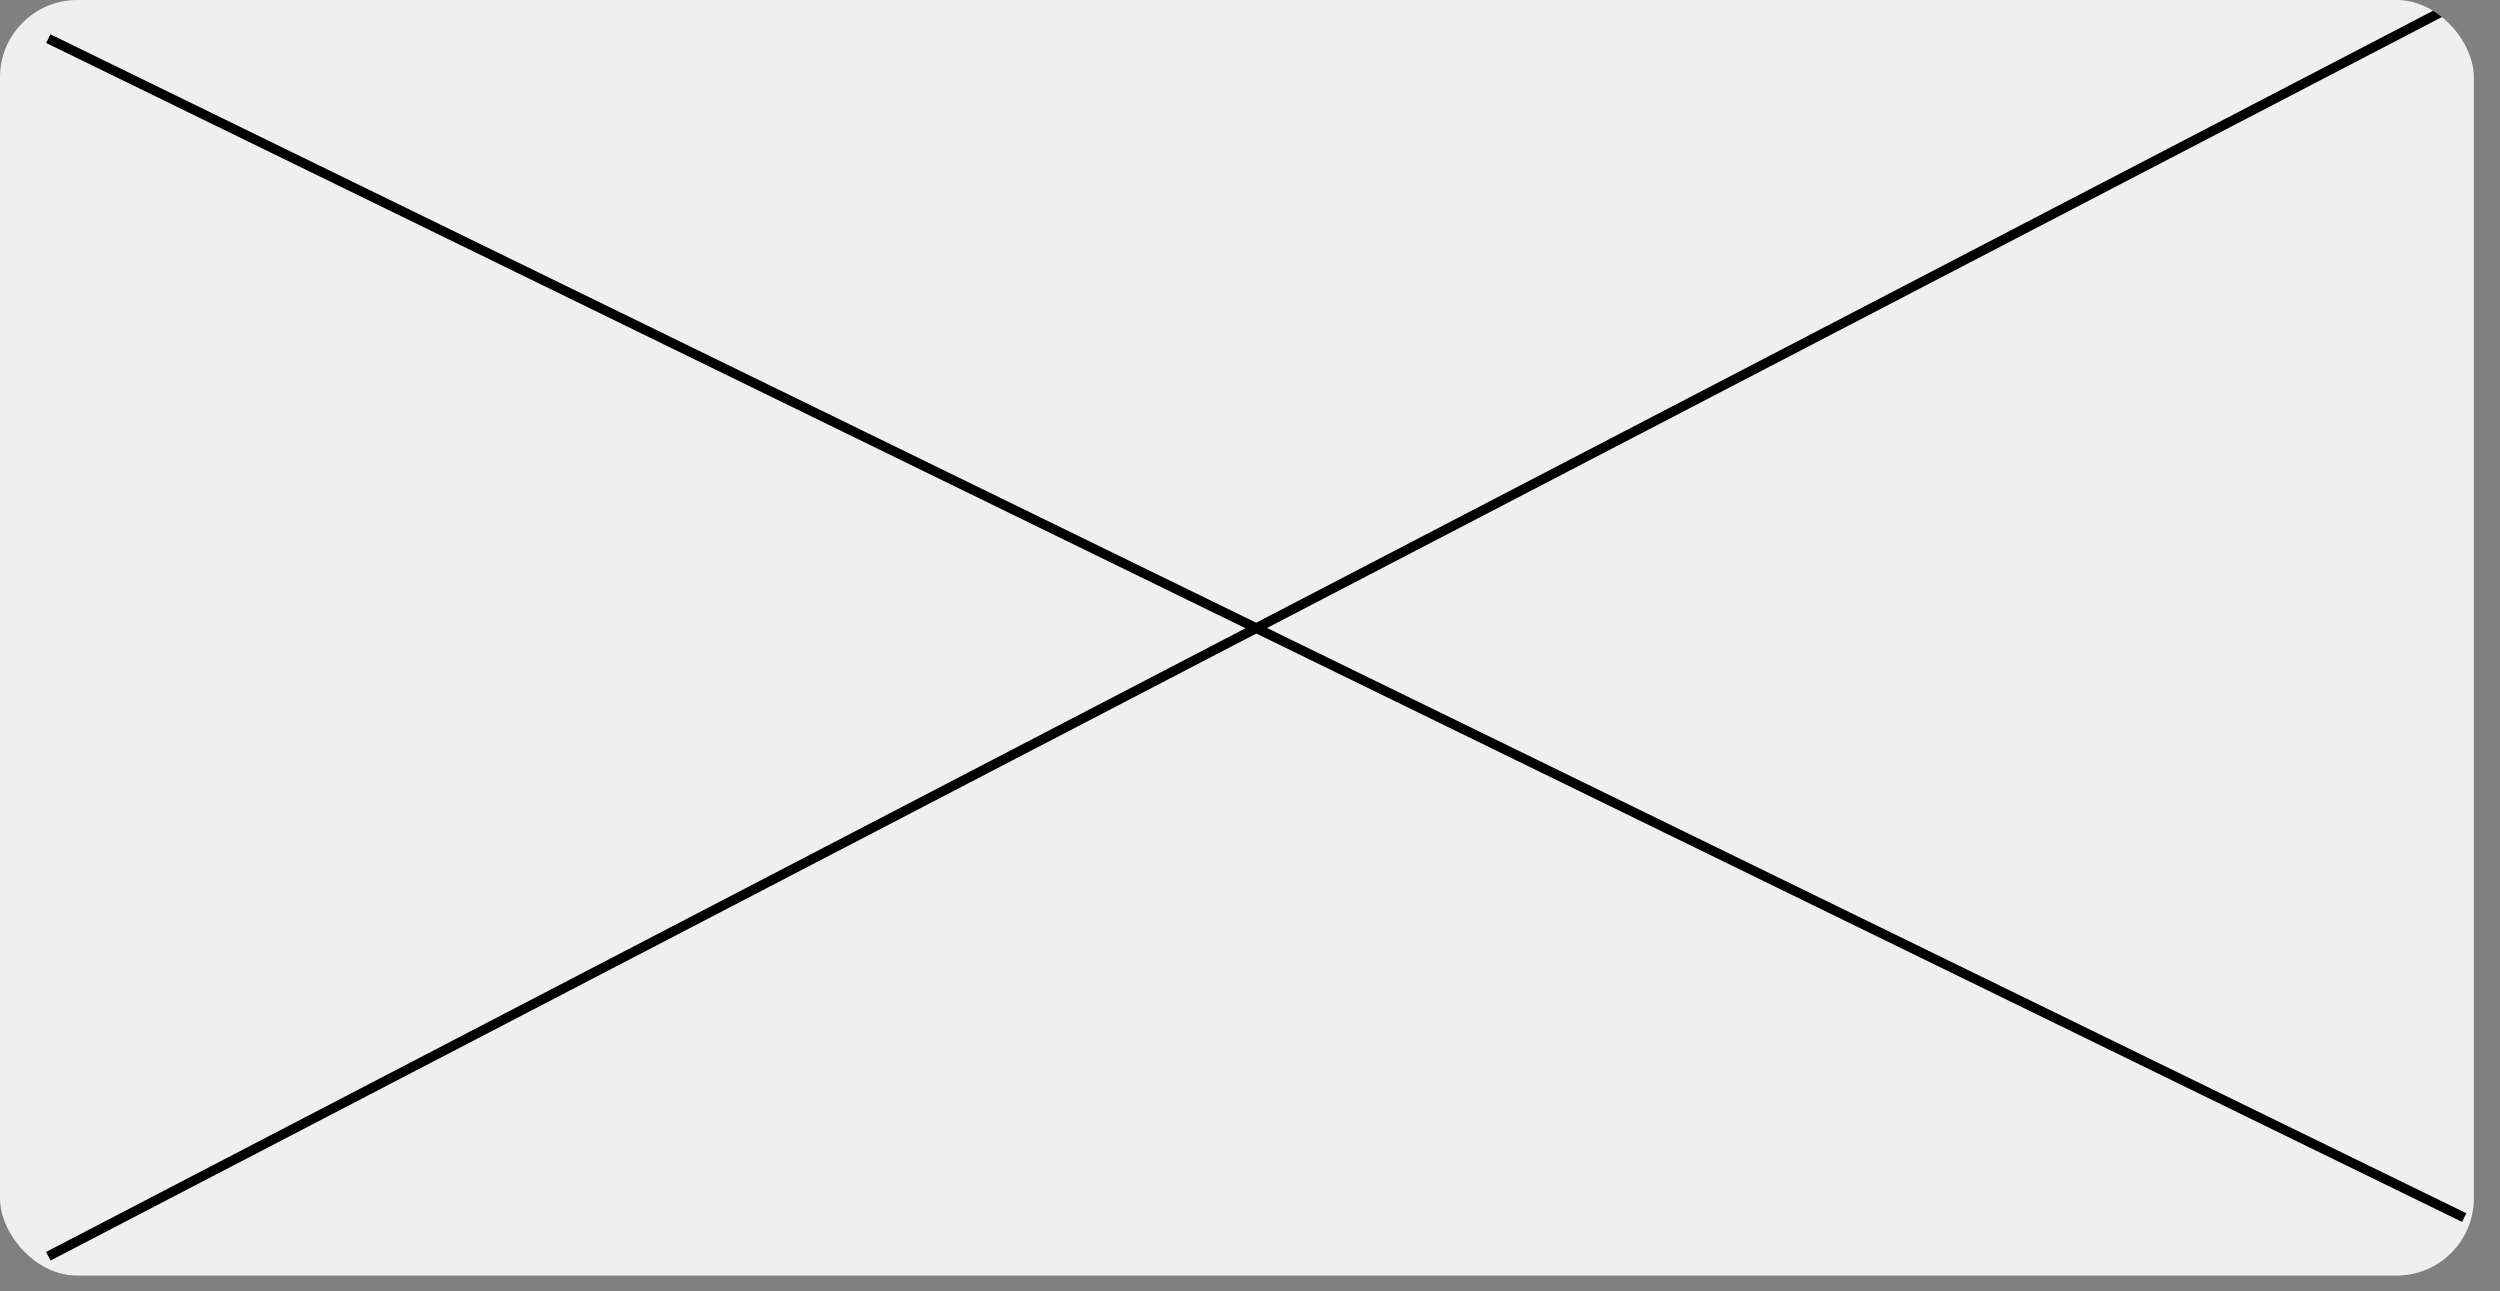 <?xml version="1.0" encoding="utf-8"?>
<svg xmlns="http://www.w3.org/2000/svg" fill="none" height="100%" overflow="visible" preserveAspectRatio="none" style="display: block;" viewBox="0 0 91 47" width="100%">
<rect x="0" y="0" width="91" height="47" fill="#808080" stroke="none"/>
<g id="Group 39245">
<g id="Frame 1120">
<g clip-path="url(#clip0_0_589)">
<rect fill="#EFEFEF" height="46.431" rx="2.814" width="90.048"/>
<path d="M89.697 -0L1.759 45.727M1.759 1.407L89.697 44.32" id="Vector 3" stroke="black" stroke-width="0.352"/>
</g>
</g>
</g>
<defs>
<clipPath id="clip0_0_589">
<rect fill="white" height="46.431" rx="2.814" width="90.048"/>
</clipPath>
</defs>
</svg>